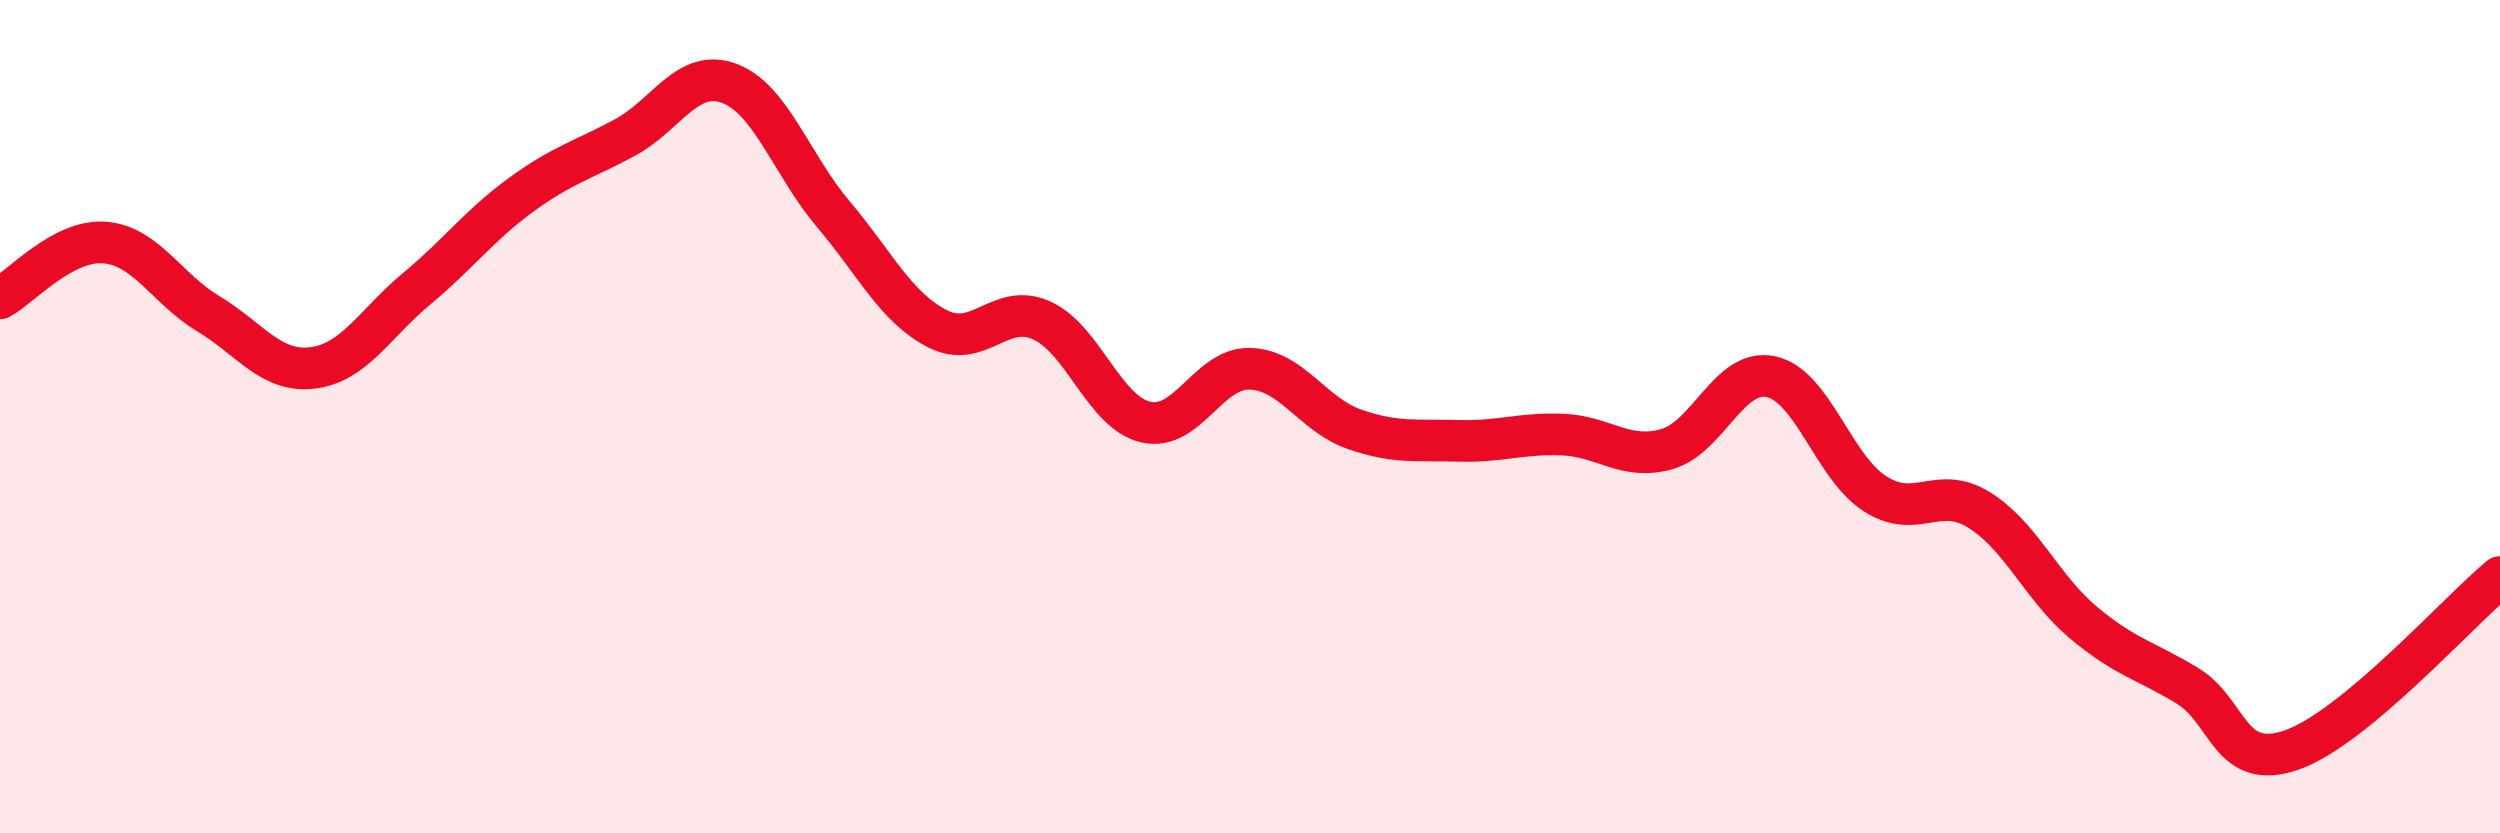 
    <svg width="60" height="20" viewBox="0 0 60 20" xmlns="http://www.w3.org/2000/svg">
      <path
        d="M 0,7.16 C 0.5,6.89 1.5,5.75 2.5,5.82 C 3.5,5.89 4,6.93 5,7.53 C 6,8.13 6.5,8.95 7.5,8.83 C 8.5,8.71 9,7.76 10,6.93 C 11,6.1 11.5,5.41 12.5,4.68 C 13.5,3.95 14,3.84 15,3.3 C 16,2.76 16.5,1.63 17.5,2 C 18.5,2.37 19,3.96 20,5.14 C 21,6.32 21.5,7.38 22.5,7.89 C 23.5,8.4 24,7.24 25,7.69 C 26,8.14 26.5,9.9 27.5,10.13 C 28.5,10.36 29,8.82 30,8.85 C 31,8.88 31.5,9.95 32.5,10.3 C 33.5,10.65 34,10.55 35,10.58 C 36,10.61 36.5,10.39 37.5,10.43 C 38.5,10.47 39,11.06 40,10.78 C 41,10.5 41.5,8.83 42.5,9.04 C 43.5,9.25 44,11.21 45,11.85 C 46,12.49 46.5,11.62 47.5,12.24 C 48.5,12.86 49,14.1 50,14.94 C 51,15.78 51.5,15.85 52.5,16.46 C 53.5,17.07 53.5,18.52 55,18 C 56.5,17.48 59,14.68 60,13.85L60 20L0 20Z"
        fill="#EB0A25"
        opacity="0.1"
        stroke-linecap="round"
        stroke-linejoin="round"
      />
      <path
        d="M 0,7.16 C 0.5,6.89 1.5,5.75 2.5,5.82 C 3.5,5.89 4,6.93 5,7.53 C 6,8.13 6.5,8.95 7.5,8.83 C 8.5,8.71 9,7.76 10,6.93 C 11,6.1 11.5,5.41 12.5,4.68 C 13.5,3.95 14,3.84 15,3.3 C 16,2.76 16.5,1.63 17.5,2 C 18.5,2.37 19,3.96 20,5.14 C 21,6.32 21.5,7.38 22.5,7.89 C 23.5,8.4 24,7.24 25,7.69 C 26,8.14 26.5,9.9 27.5,10.13 C 28.5,10.36 29,8.82 30,8.85 C 31,8.88 31.5,9.95 32.5,10.3 C 33.5,10.65 34,10.55 35,10.58 C 36,10.61 36.5,10.39 37.5,10.43 C 38.5,10.47 39,11.06 40,10.78 C 41,10.5 41.5,8.83 42.5,9.04 C 43.5,9.25 44,11.21 45,11.85 C 46,12.49 46.5,11.62 47.5,12.24 C 48.5,12.86 49,14.1 50,14.94 C 51,15.78 51.5,15.85 52.5,16.46 C 53.5,17.07 53.5,18.52 55,18 C 56.5,17.48 59,14.68 60,13.85"
        stroke="#EB0A25"
        stroke-width="1"
        fill="none"
        stroke-linecap="round"
        stroke-linejoin="round"
      />
    </svg>
  
